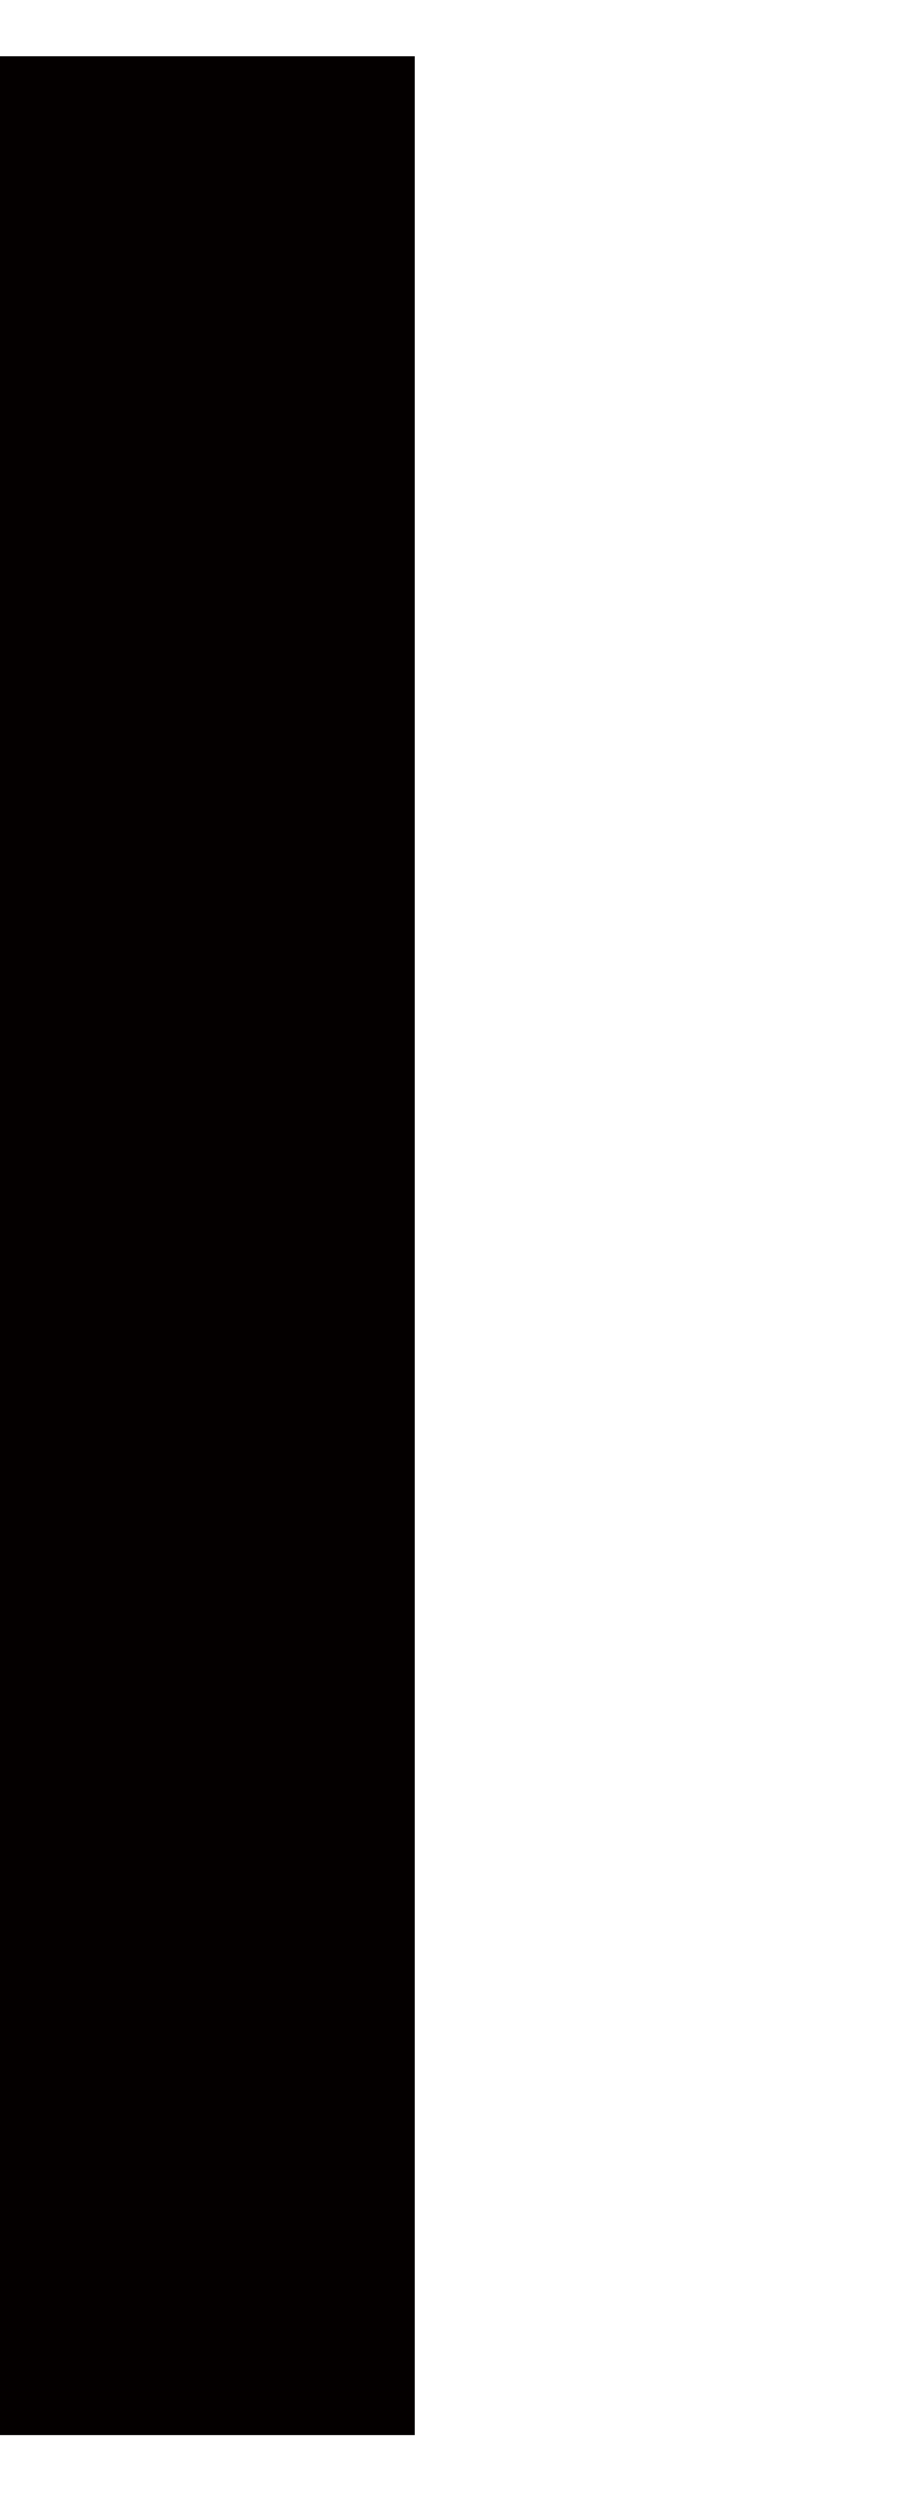 <?xml version="1.0" encoding="utf-8"?>
<!-- Generator: Adobe Illustrator 21.0.0, SVG Export Plug-In . SVG Version: 6.00 Build 0)  -->
<svg version="1.1" id="レイヤー_1" xmlns="http://www.w3.org/2000/svg" xmlns:xlink="http://www.w3.org/1999/xlink" x="0px"
	 y="0px" width="20.9px" height="57.8px" viewBox="0 0 20.9 57.8" style="enable-background:new 0 0 20.9 57.8;"
	 xml:space="preserve">
<style type="text/css">
	.st0{fill:#040000;}
</style>
<path class="st0" d="M0,1.3h9.6v55H0V1.3z"/>
</svg>
